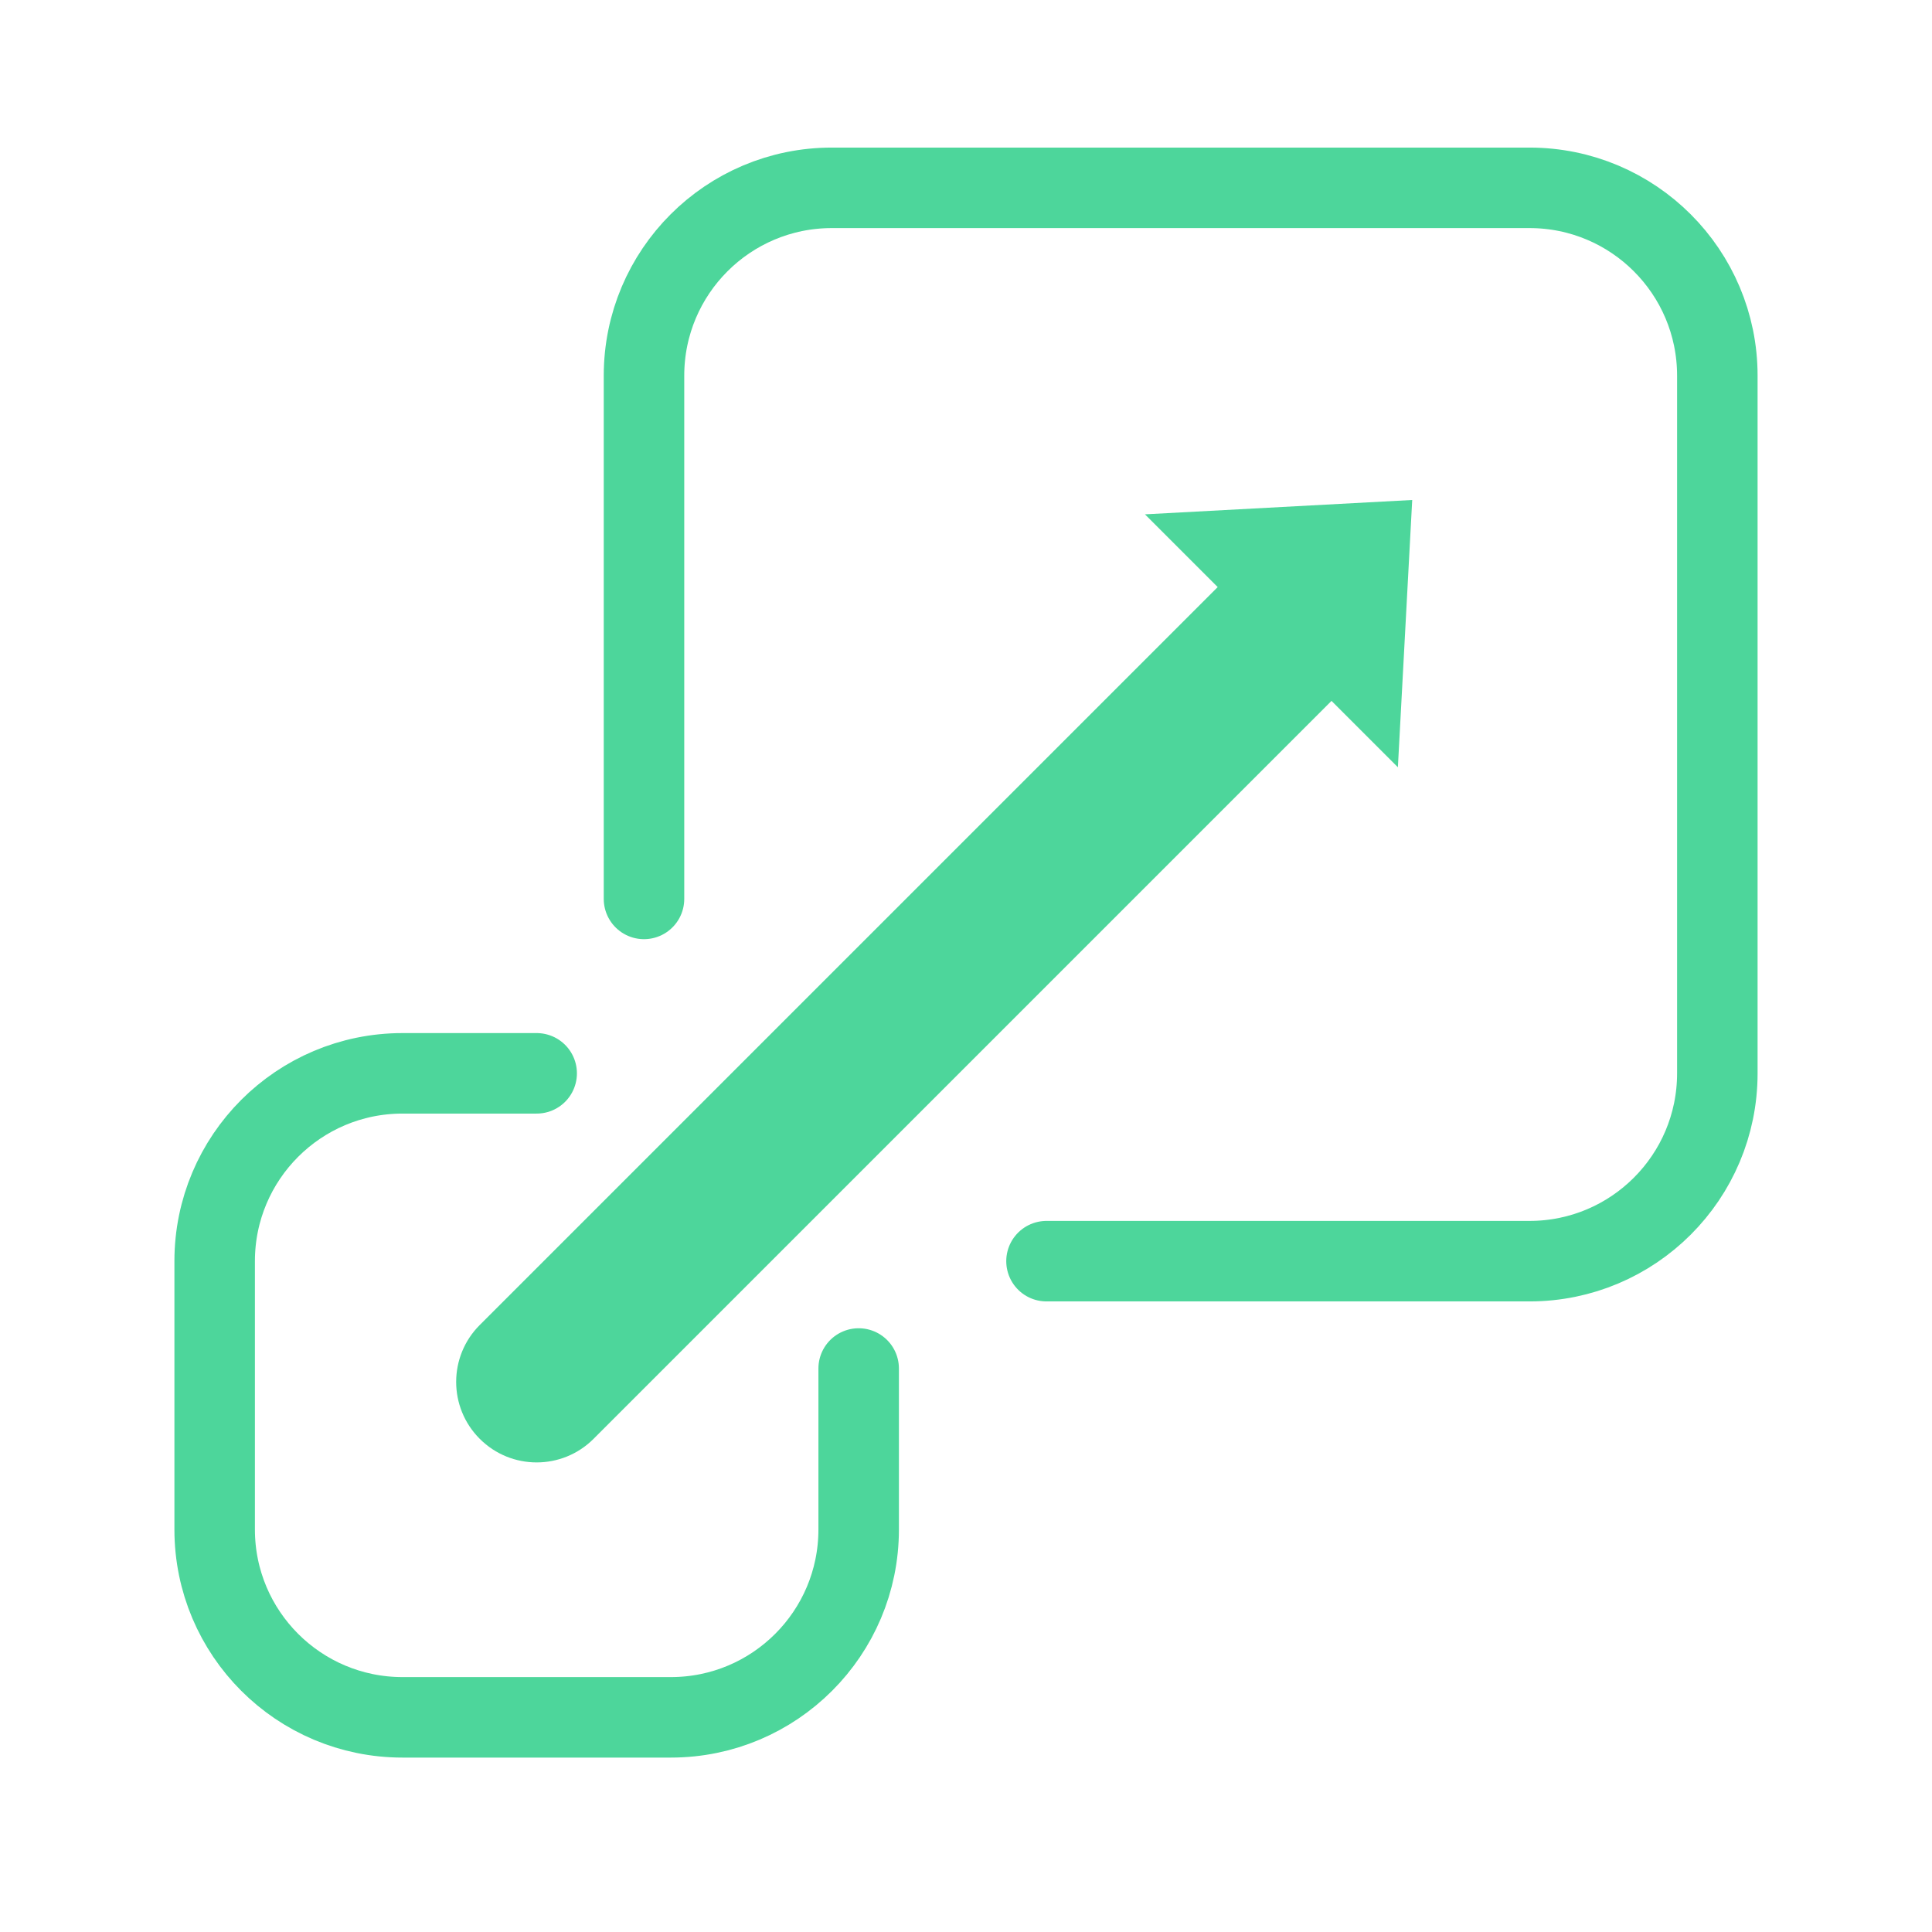 <svg width="72" height="72" viewBox="0 0 72 72" fill="none" xmlns="http://www.w3.org/2000/svg">
<path d="M20 40H15C11.134 40 8 43.134 8 47V57C8 60.866 11.134 64 15 64H25C28.866 64 32 60.866 32 57V51" stroke="#4DD69B" stroke-width="3" stroke-linecap="round"/>
<path d="M24 33.5V14C24 10.134 27.134 7 31 7H57C60.866 7 64 10.134 64 14V40C64 43.866 60.866 47 57 47H39" stroke="#4DD69B" stroke-width="3" stroke-linecap="round"/>
<path d="M17.879 49.379C16.707 50.55 16.707 52.45 17.879 53.621C19.05 54.793 20.95 54.793 22.121 53.621L17.879 49.379ZM22.121 53.621L50.621 25.121L46.379 20.879L17.879 49.379L22.121 53.621Z" fill="#4DD69B"/>
<path d="M52.629 18.633L52.095 28.594L42.669 19.168L52.629 18.633Z" fill="#4DD69B"/>
</svg>
